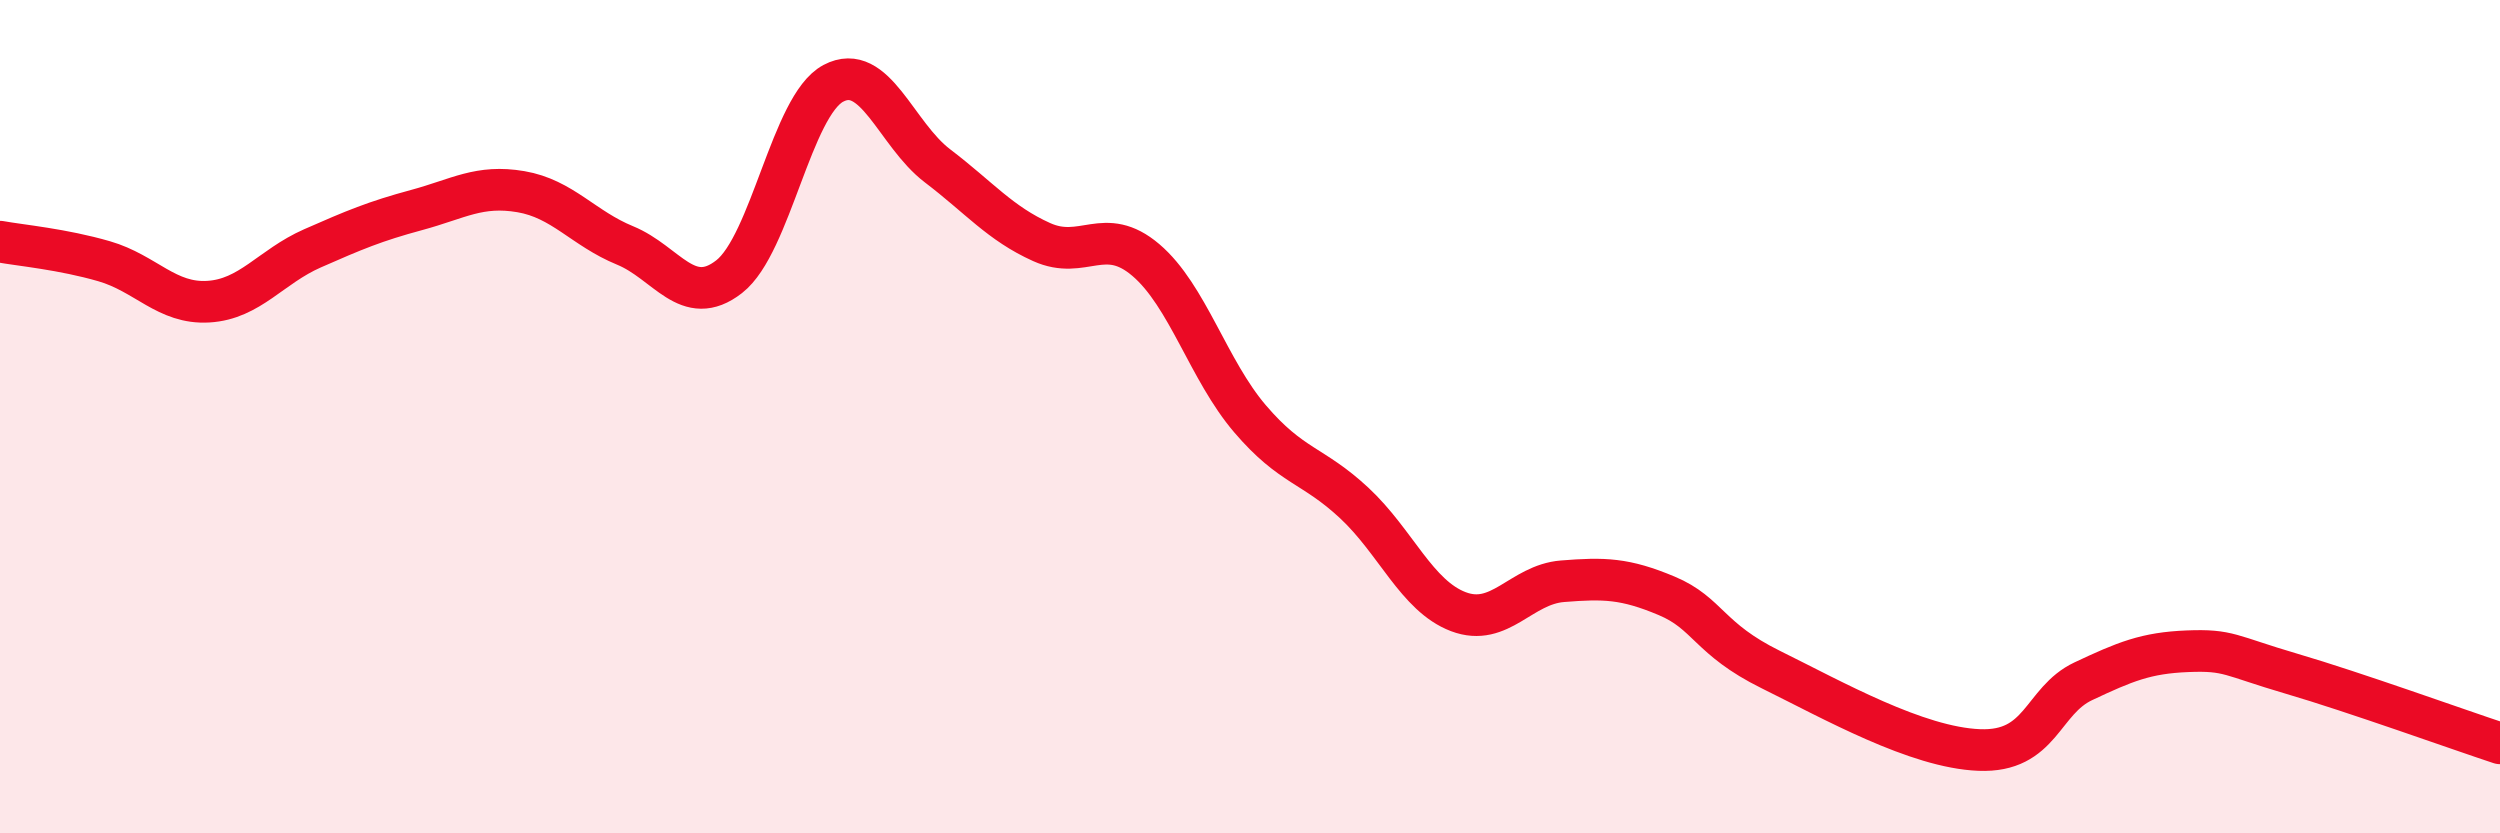 
    <svg width="60" height="20" viewBox="0 0 60 20" xmlns="http://www.w3.org/2000/svg">
      <path
        d="M 0,5.8 C 0.5,5.89 1.5,5.98 2.5,6.27 C 3.5,6.56 4,7.3 5,7.24 C 6,7.18 6.5,6.4 7.5,5.96 C 8.5,5.52 9,5.31 10,5.04 C 11,4.77 11.5,4.43 12.5,4.6 C 13.5,4.77 14,5.48 15,5.89 C 16,6.3 16.5,7.42 17.5,6.64 C 18.5,5.86 19,2.53 20,2 C 21,1.47 21.5,3.22 22.5,3.98 C 23.5,4.74 24,5.36 25,5.81 C 26,6.26 26.5,5.39 27.5,6.24 C 28.5,7.09 29,8.88 30,10.05 C 31,11.22 31.5,11.14 32.5,12.07 C 33.5,13 34,14.3 35,14.68 C 36,15.06 36.5,14.03 37.5,13.95 C 38.5,13.87 39,13.88 40,14.3 C 41,14.72 41,15.33 42.5,16.07 C 44,16.81 46,17.94 47.5,18 C 49,18.06 49,16.82 50,16.35 C 51,15.88 51.5,15.67 52.5,15.63 C 53.5,15.59 53.5,15.73 55,16.17 C 56.5,16.61 59,17.51 60,17.84L60 20L0 20Z"
        fill="#EB0A25"
        opacity="0.1"
        stroke-linecap="round"
        stroke-linejoin="round"
      />
      <path
        d="M 0,5.8 C 0.5,5.89 1.5,5.98 2.5,6.27 C 3.5,6.56 4,7.3 5,7.24 C 6,7.18 6.5,6.4 7.5,5.96 C 8.5,5.52 9,5.31 10,5.04 C 11,4.77 11.5,4.43 12.5,4.6 C 13.5,4.77 14,5.48 15,5.89 C 16,6.3 16.5,7.42 17.5,6.64 C 18.5,5.86 19,2.53 20,2 C 21,1.47 21.5,3.22 22.5,3.98 C 23.5,4.74 24,5.36 25,5.81 C 26,6.26 26.5,5.39 27.5,6.24 C 28.5,7.09 29,8.88 30,10.05 C 31,11.22 31.5,11.14 32.5,12.07 C 33.5,13 34,14.3 35,14.68 C 36,15.06 36.5,14.03 37.5,13.95 C 38.5,13.87 39,13.88 40,14.3 C 41,14.72 41,15.33 42.5,16.07 C 44,16.81 46,17.94 47.5,18 C 49,18.06 49,16.82 50,16.35 C 51,15.88 51.5,15.67 52.5,15.63 C 53.5,15.59 53.5,15.73 55,16.17 C 56.5,16.61 59,17.51 60,17.84"
        stroke="#EB0A25"
        stroke-width="1"
        fill="none"
        stroke-linecap="round"
        stroke-linejoin="round"
      />
    </svg>
  